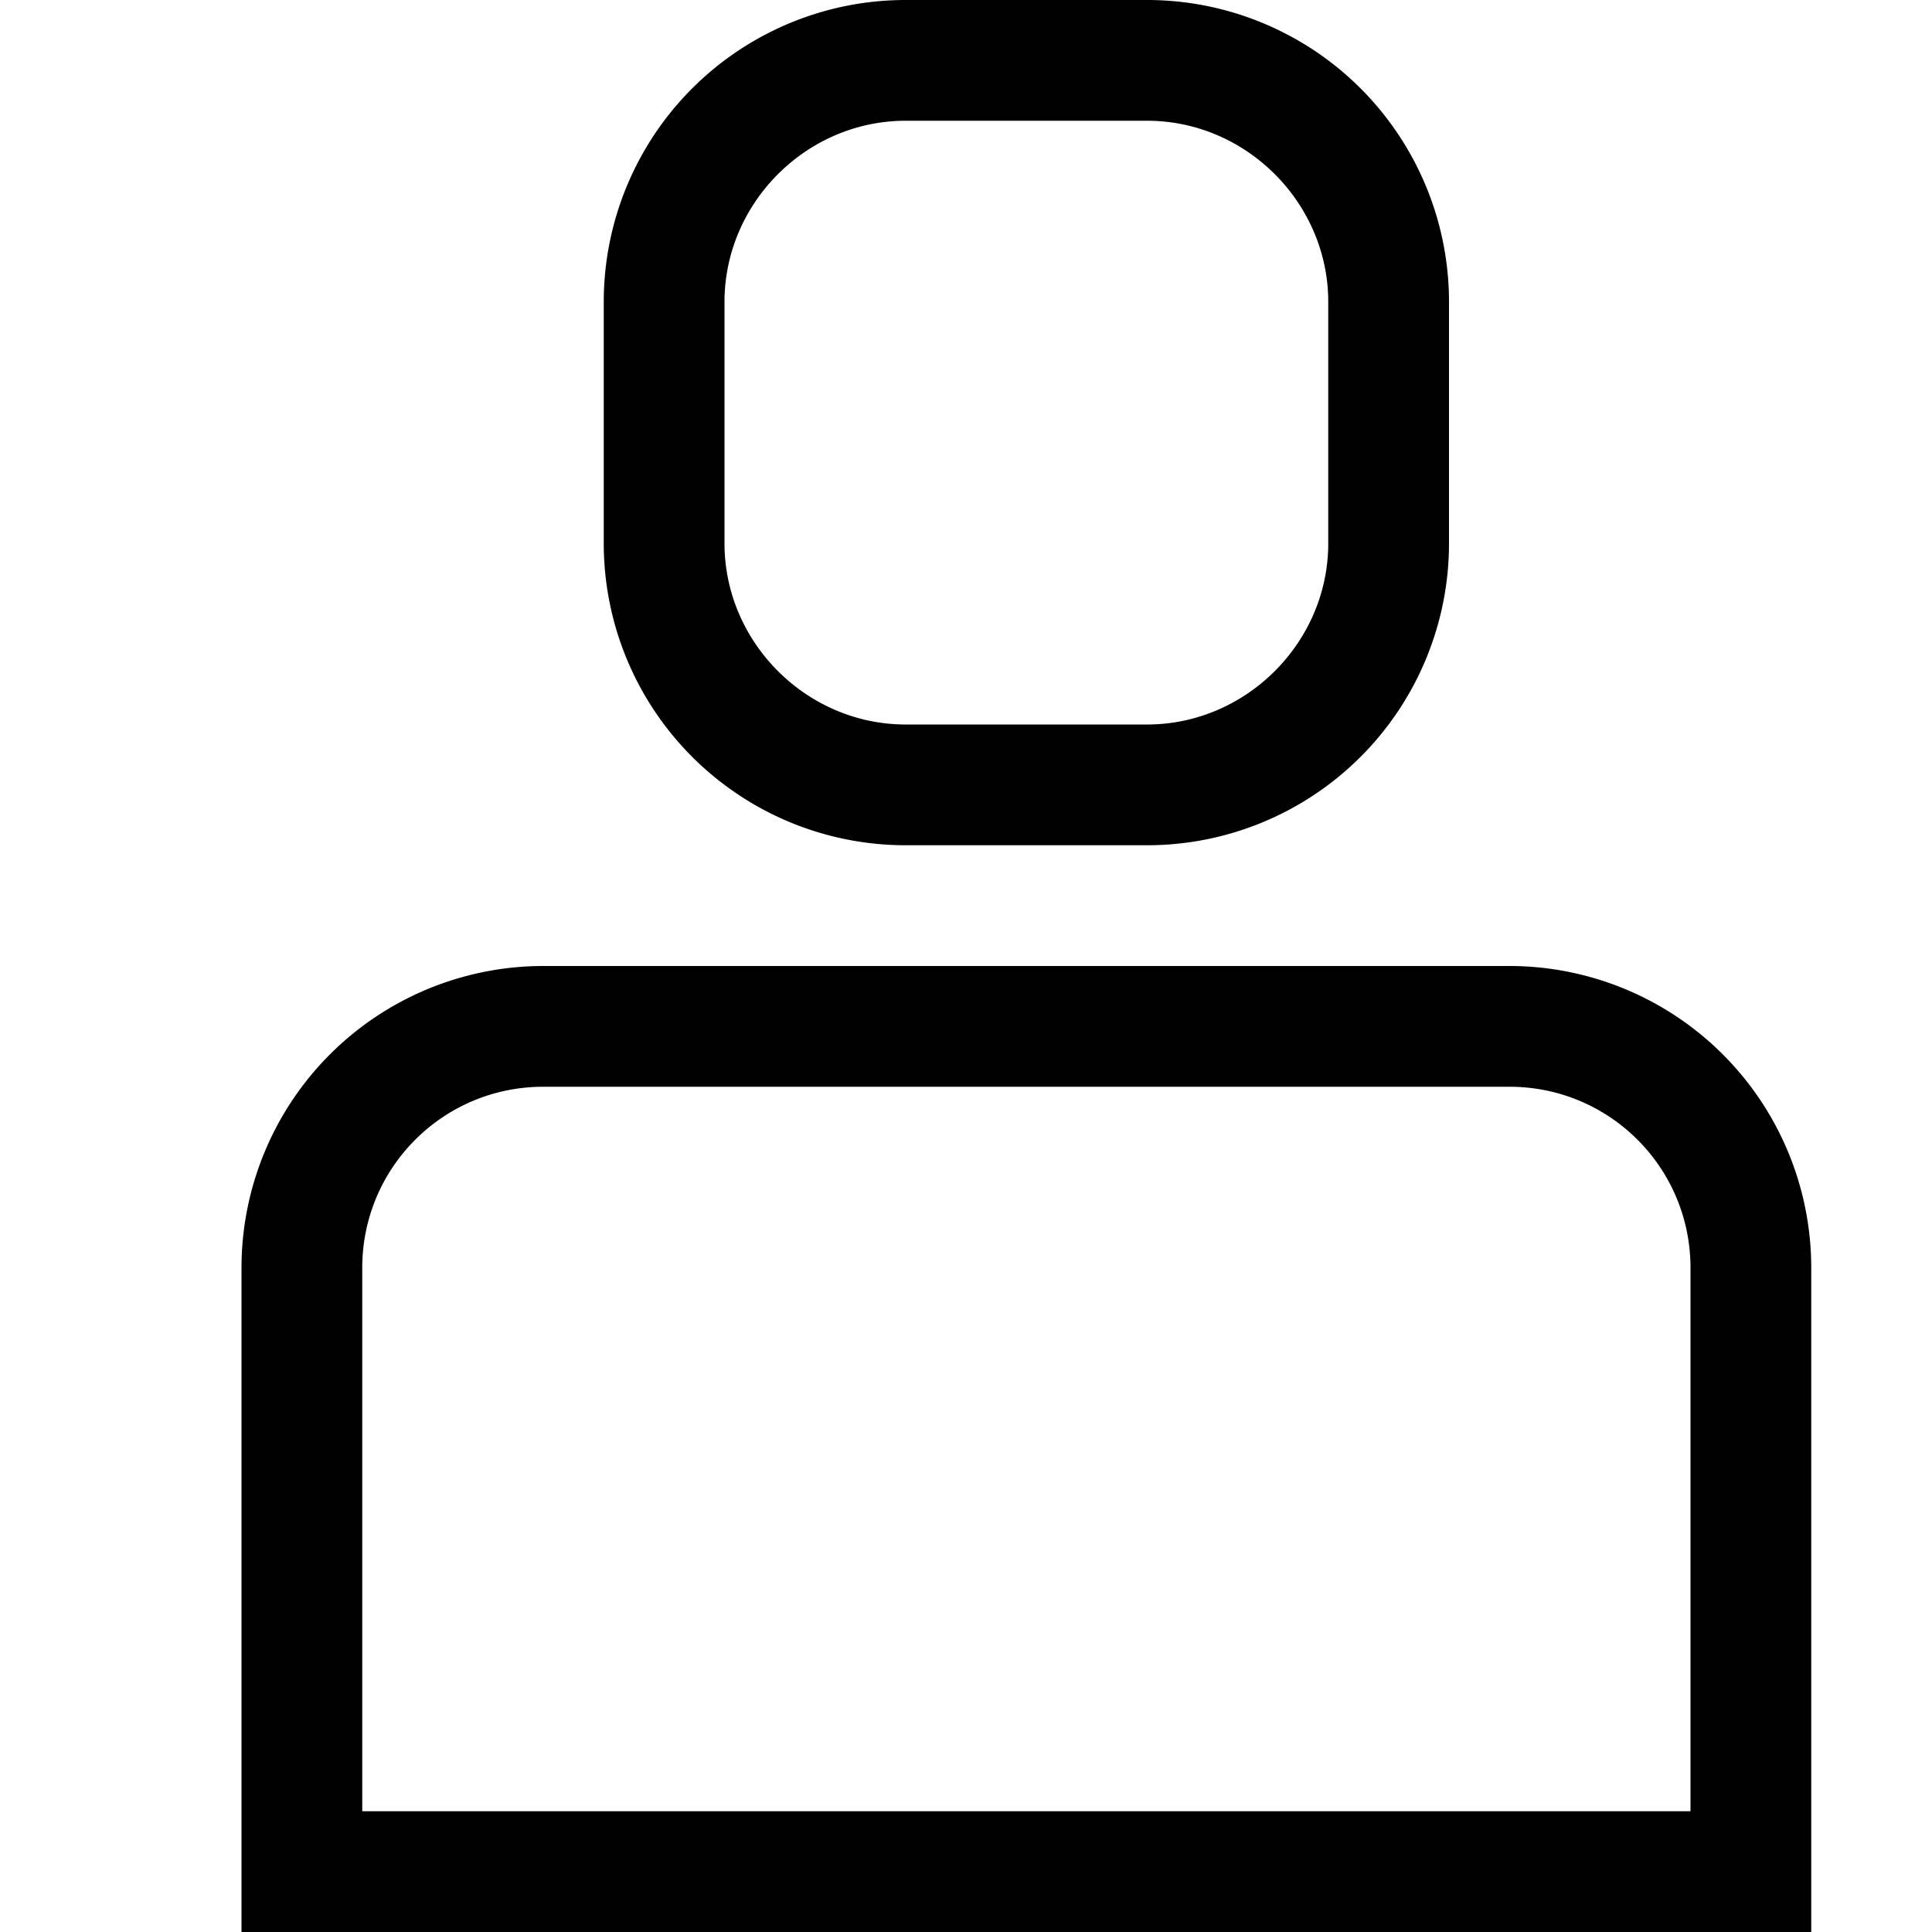 <svg width="16" height="16" fill="none" xmlns="http://www.w3.org/2000/svg"><path fill="currentColor" d="M7.5 1C6.68 1 6 1.68 6 2.5v2C6 5.32 6.68 6 7.5 6h2c.82 0 1.5-.68 1.5-1.5v-2c0-.82-.68-1.5-1.5-1.5h-2ZM5 2.5A2.5 2.5 0 0 1 7.5 0h2A2.5 2.5 0 0 1 12 2.5v2A2.5 2.5 0 0 1 9.5 7h-2A2.5 2.5 0 0 1 5 4.5v-2ZM4.5 9C3.67 9 3 9.67 3 10.5V15h11v-4.5c0-.83-.67-1.5-1.5-1.5h-8ZM2 10.5A2.5 2.5 0 0 1 4.5 8h8a2.5 2.5 0 0 1 2.5 2.5V16H2v-5.5Z"/></svg>